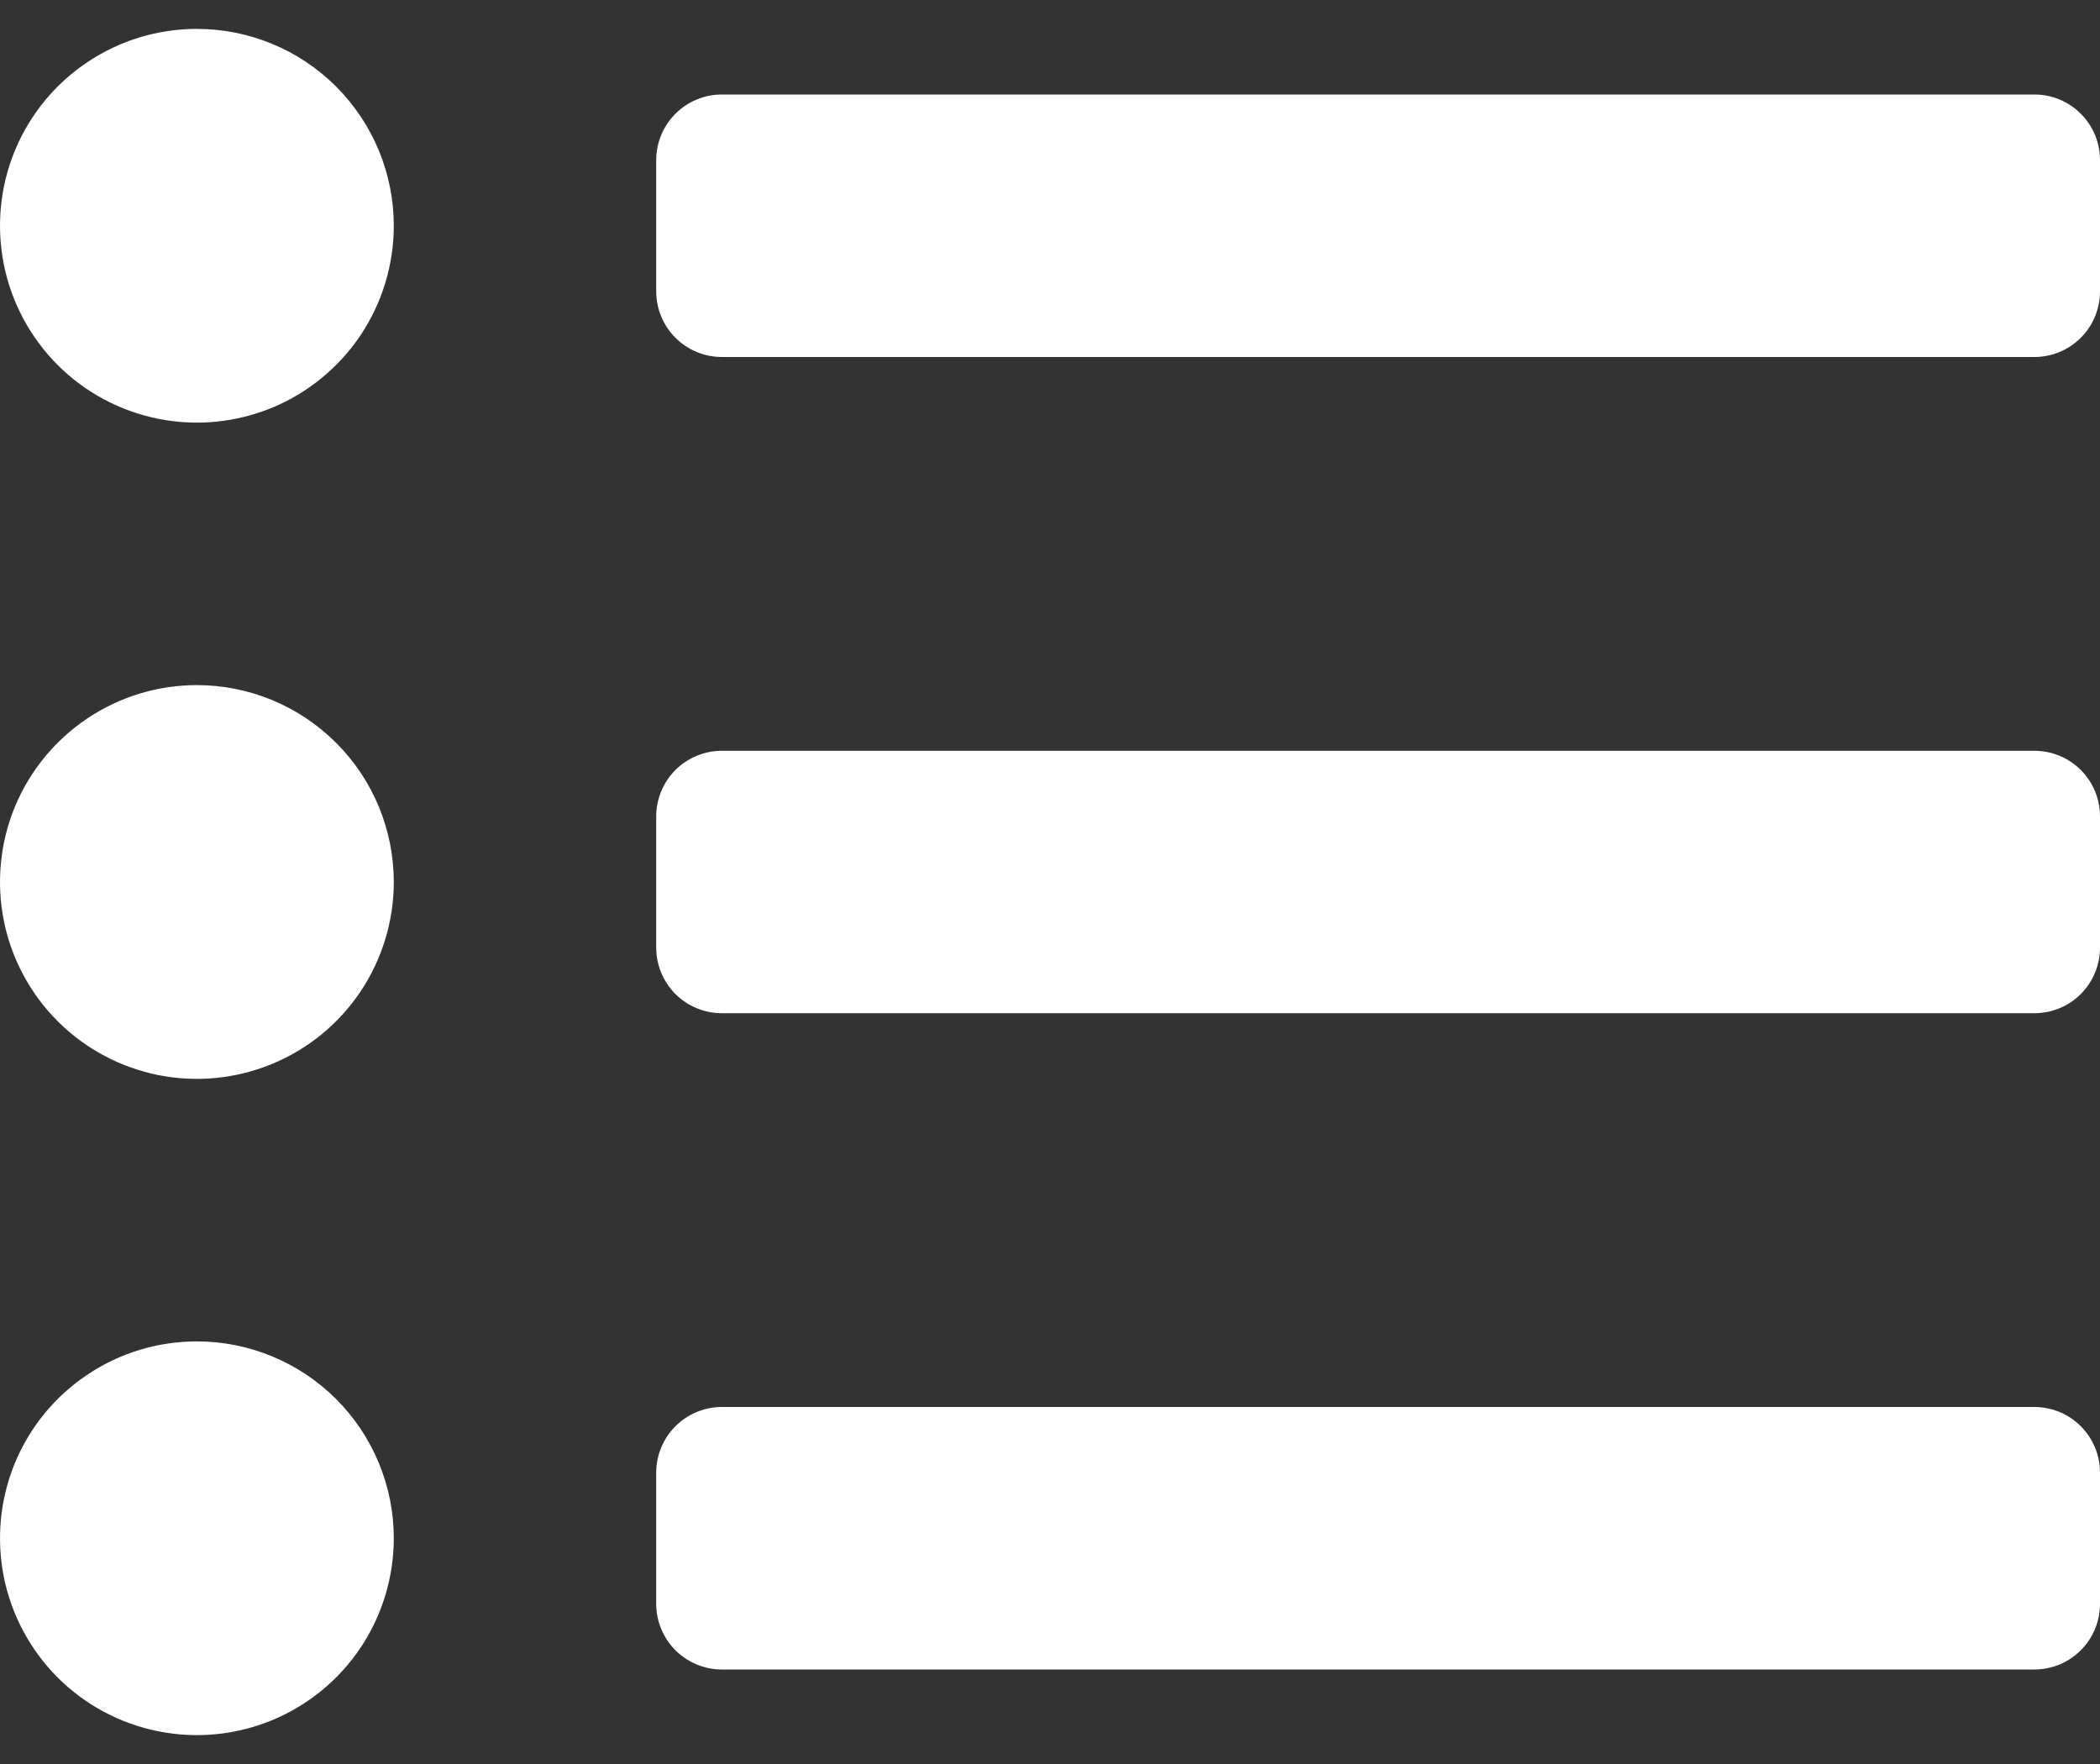 <svg width="25" height="21" viewBox="0 0 25 21" fill="none" xmlns="http://www.w3.org/2000/svg">
<rect x="0" y="0" width="25" height="21" fill="#333333" stroke="none"/>
<path d="M2.344 0.344C1.88 0.344 1.427 0.481 1.042 0.739C0.656 0.996 0.356 1.362 0.178 1.791C0.001 2.219 -0.045 2.69 0.045 3.145C0.135 3.599 0.359 4.017 0.686 4.345C1.014 4.673 1.432 4.896 1.887 4.986C2.341 5.077 2.812 5.03 3.241 4.853C3.669 4.675 4.035 4.375 4.293 3.99C4.55 3.604 4.688 3.151 4.688 2.688C4.688 2.066 4.441 1.47 4.001 1.03C3.561 0.591 2.965 0.344 2.344 0.344ZM2.344 8.156C1.88 8.156 1.427 8.294 1.042 8.551C0.656 8.809 0.356 9.175 0.178 9.603C0.001 10.031 -0.045 10.503 0.045 10.957C0.135 11.412 0.359 11.829 0.686 12.157C1.014 12.485 1.432 12.708 1.887 12.799C2.341 12.889 2.812 12.843 3.241 12.665C3.669 12.488 4.035 12.188 4.293 11.802C4.55 11.417 4.688 10.963 4.688 10.5C4.688 9.878 4.441 9.282 4.001 8.843C3.561 8.403 2.965 8.156 2.344 8.156ZM2.344 15.969C1.88 15.969 1.427 16.106 1.042 16.364C0.656 16.621 0.356 16.987 0.178 17.416C0.001 17.844 -0.045 18.315 0.045 18.77C0.135 19.224 0.359 19.642 0.686 19.97C1.014 20.298 1.432 20.521 1.887 20.611C2.341 20.702 2.812 20.655 3.241 20.478C3.669 20.3 4.035 20 4.293 19.615C4.55 19.229 4.688 18.776 4.688 18.312C4.688 17.691 4.441 17.095 4.001 16.655C3.561 16.216 2.965 15.969 2.344 15.969ZM24.219 16.75H8.594C8.387 16.75 8.188 16.832 8.041 16.979C7.895 17.125 7.812 17.324 7.812 17.531V19.094C7.812 19.301 7.895 19.5 8.041 19.646C8.188 19.793 8.387 19.875 8.594 19.875H24.219C24.426 19.875 24.625 19.793 24.771 19.646C24.918 19.5 25 19.301 25 19.094V17.531C25 17.324 24.918 17.125 24.771 16.979C24.625 16.832 24.426 16.75 24.219 16.75ZM24.219 1.125H8.594C8.387 1.125 8.188 1.207 8.041 1.354C7.895 1.5 7.812 1.699 7.812 1.906V3.469C7.812 3.676 7.895 3.875 8.041 4.021C8.188 4.168 8.387 4.25 8.594 4.25H24.219C24.426 4.25 24.625 4.168 24.771 4.021C24.918 3.875 25 3.676 25 3.469V1.906C25 1.699 24.918 1.5 24.771 1.354C24.625 1.207 24.426 1.125 24.219 1.125ZM24.219 8.938H8.594C8.387 8.938 8.188 9.02 8.041 9.166C7.895 9.313 7.812 9.512 7.812 9.719V11.281C7.812 11.489 7.895 11.687 8.041 11.834C8.188 11.98 8.387 12.062 8.594 12.062H24.219C24.426 12.062 24.625 11.98 24.771 11.834C24.918 11.687 25 11.489 25 11.281V9.719C25 9.512 24.918 9.313 24.771 9.166C24.625 9.02 24.426 8.938 24.219 8.938Z" fill="#ffffff6b"/>
</svg>
